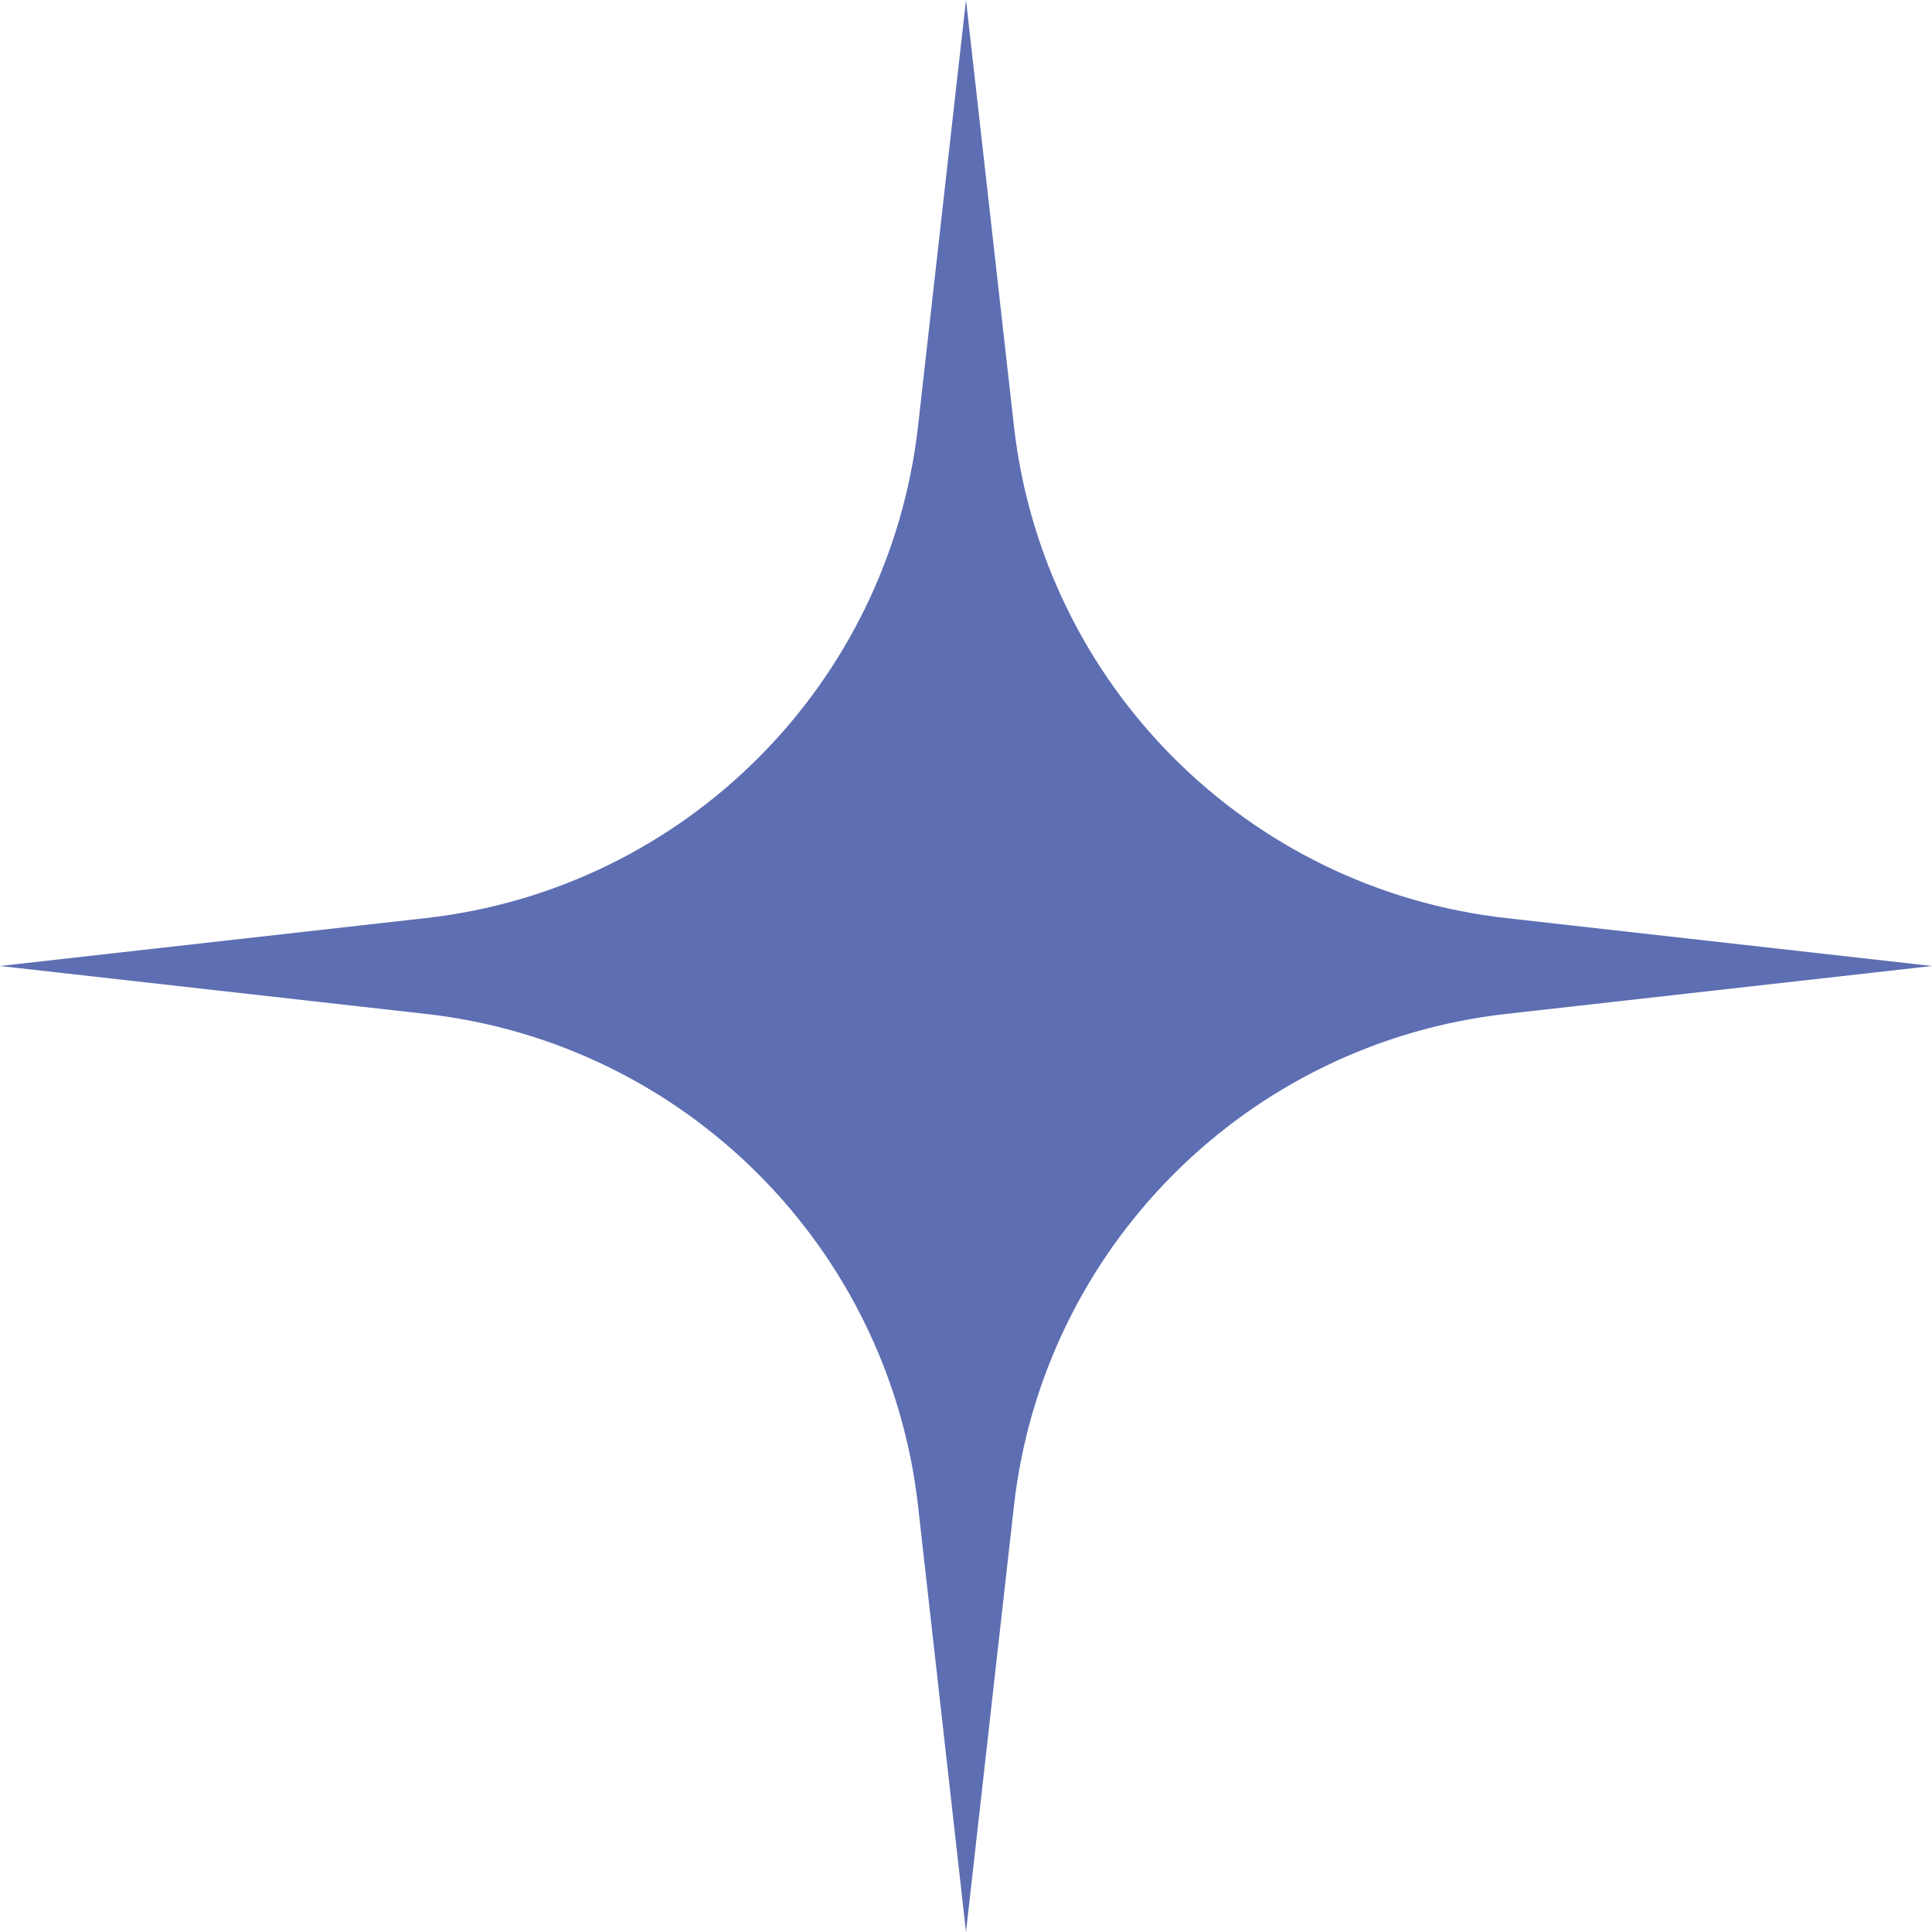 <svg width="74" height="74" viewBox="0 0 74 74" fill="none" xmlns="http://www.w3.org/2000/svg">
<path d="M37 0L38.835 16.309C39.951 26.224 47.776 34.049 57.691 35.165L74 37L57.691 38.835C47.776 39.951 39.951 47.775 38.835 57.691L37 74L35.165 57.691C34.049 47.776 26.225 39.951 16.309 38.835L0 37L16.309 35.165C26.224 34.049 34.049 26.225 35.165 16.309L37 0Z" fill="#5D6EB2"/>
</svg>
